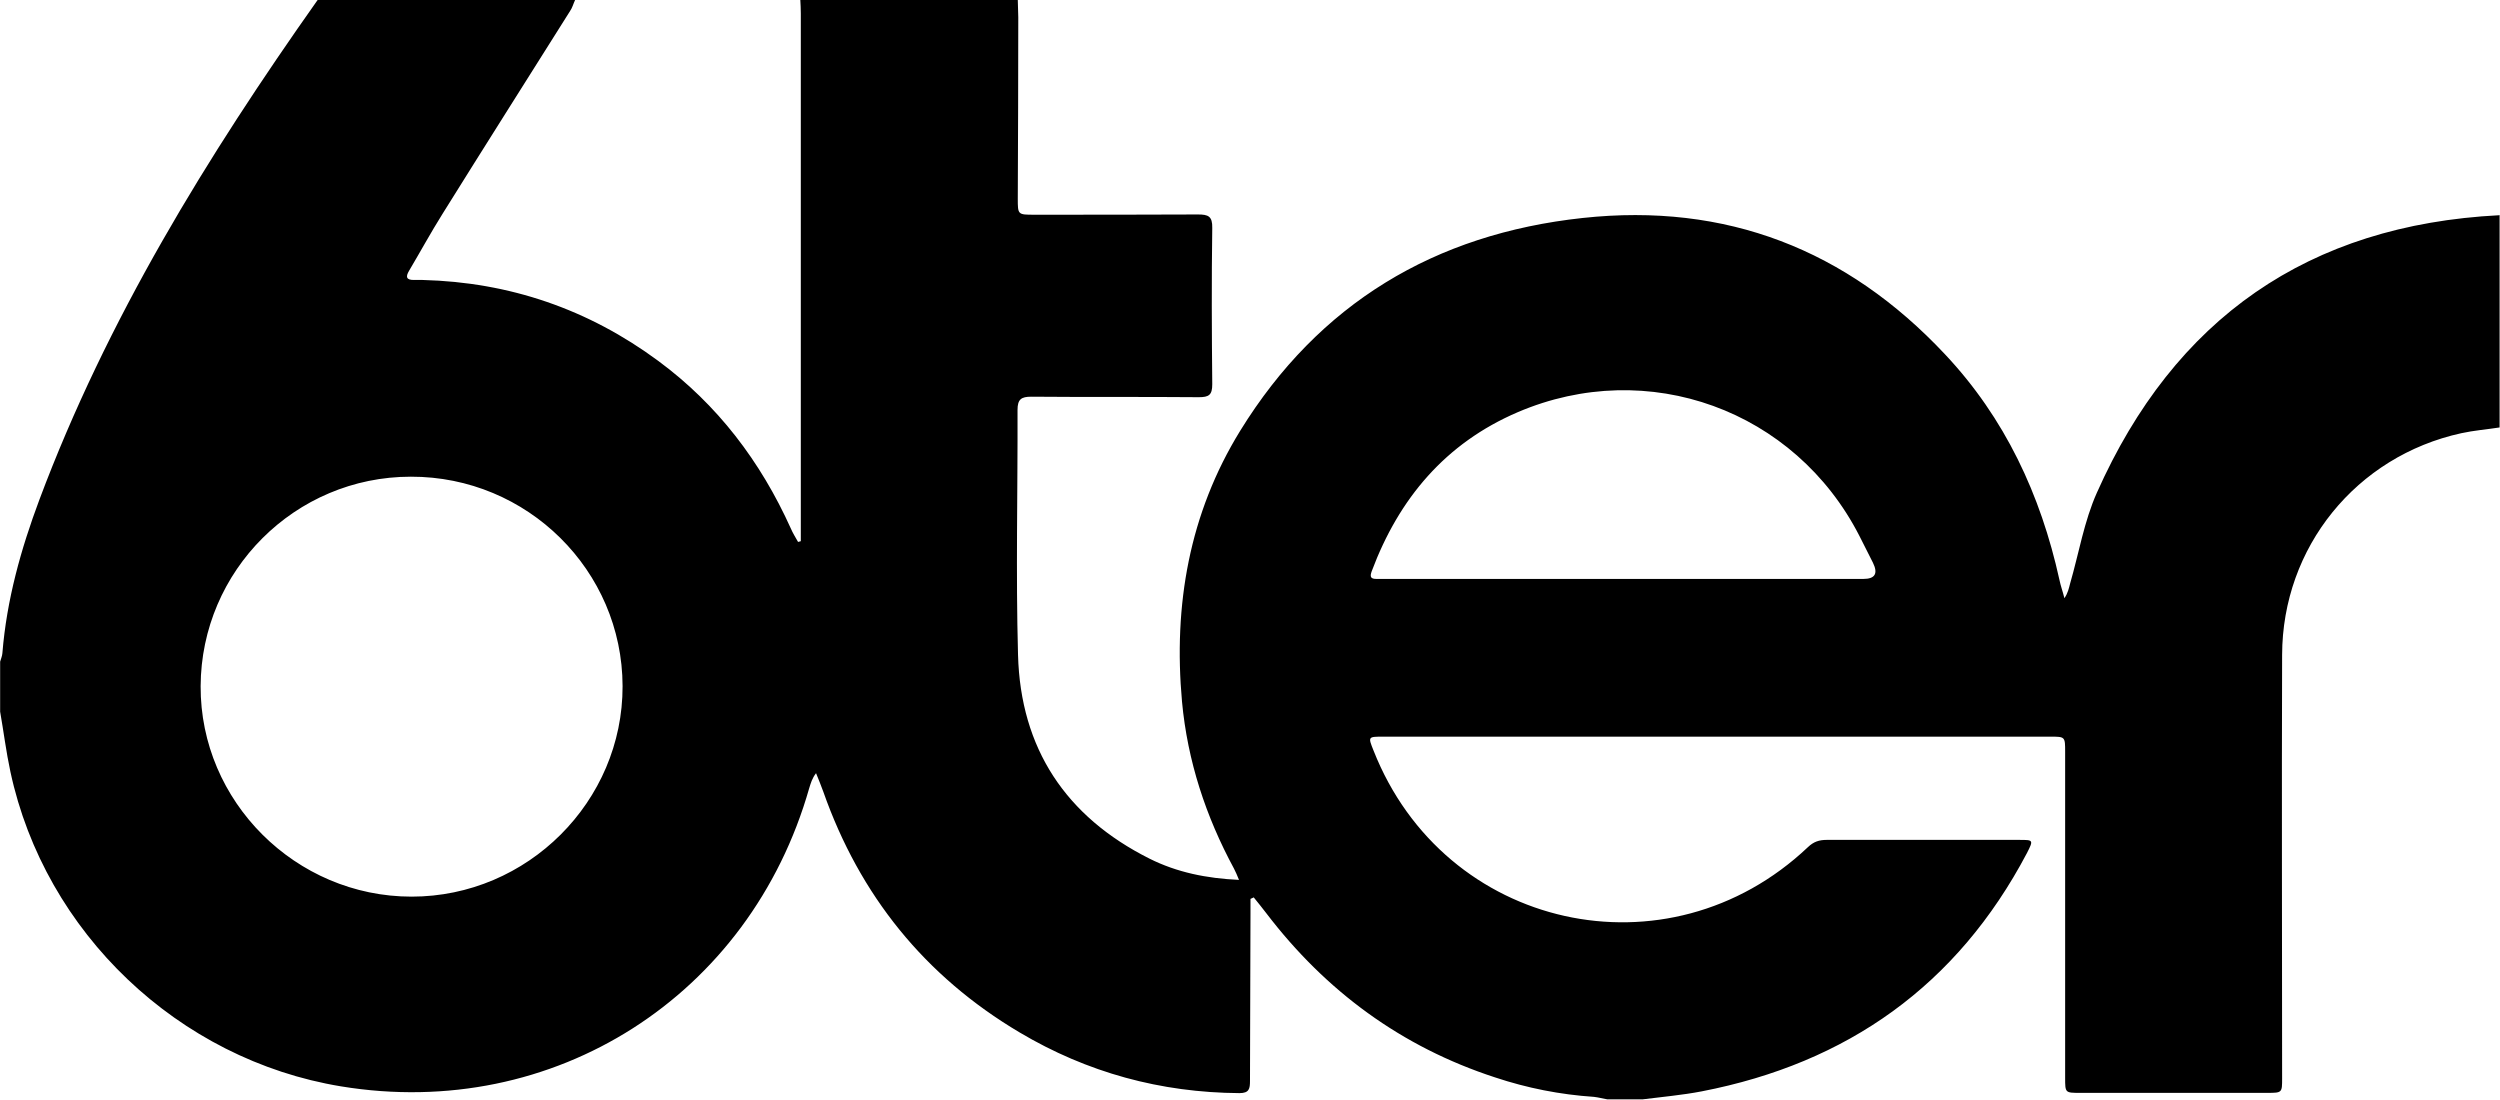 <svg xmlns="http://www.w3.org/2000/svg" data-name="Layer 1" id="Layer_1" version="1.1" viewBox="0.0 0.0 1000.0 440.0" width="999.9" height="439.9">
<defs>
<style>
      .cls-1-6ter {
        fill: #000;
        stroke-width: 0px;
      }
    </style>
</defs>
<path class="cls-1-6ter" d="M999.9,86v85c-5.1.8-10.3,1.2-15.3,2.3-42,9.2-71.6,45.6-71.7,88.7-.2,56.5,0,112.9,0,169.4,0,5.7,0,5.8-5.8,5.8-25,0-50,0-75,0-6,0-6,0-6-6,0-43.5,0-87,0-130.4,0-6.1,0-6.1-5.9-6.1-89,0-177.9,0-266.9,0-6.1,0-6.1,0-3.9,5.5,28.3,71.9,117.7,91.8,173.8,38.7,2.3-2.2,4.5-2.9,7.5-2.9,25.7,0,51.3,0,77,0,5.7,0,5.8,0,3.1,5.3-27.9,52.9-71.8,84-130.1,95.3-7.8,1.5-15.8,2.2-23.7,3.2h-14c-1.8-.3-3.6-.8-5.4-1-13.5-.9-26.7-3.5-39.6-7.8-37.4-12.2-67.7-34.5-91.5-65.7-1.6-2.1-3.3-4.2-5-6.3-.4.2-.9.4-1.3.6,0,1.9,0,3.9,0,5.8,0,22.3-.2,44.7-.2,67,0,3.1-.3,4.9-4.2,4.9-31.5-.2-60.9-8.2-88-24.3-37.9-22.5-63.9-54.8-78.5-96.3-.9-2.5-1.9-4.9-2.9-7.4-1.6,2.1-2.1,4-2.7,5.9-23.7,83.3-102.2,133.4-187.3,119.4-65.1-10.7-118.5-61.5-132.3-125.9-1.7-7.9-2.7-16-4.1-24,0-6.7,0-13.3,0-20,.3-1.1.8-2.2.9-3.4,1.7-21.3,7.4-41.6,14.8-61.4C42.7,127.8,82.7,62.7,127,0,161.3,0,195.6,0,230,0c-.7,1.5-1.1,3.1-2,4.4-17,27-34.1,54-51,81.1-4.7,7.5-8.9,15.2-13.4,22.8-1.5,2.5-1.1,3.7,1.9,3.7,1.2,0,2.3,0,3.5,0,34.8.9,66.3,11.7,94.3,32.4,23.7,17.5,40.9,40.2,53,67,.8,1.9,1.9,3.6,2.9,5.4.4-.1.7-.2,1.1-.3v-5.3c0-68.6,0-137.2,0-205.8,0-1.8-.1-3.7-.2-5.5h87c0,2.3.2,4.7.2,7,0,24.2-.1,48.3-.2,72.5,0,6.5,0,6.5,6.6,6.5,21.8,0,43.7,0,65.5-.1,4.1,0,5.8.7,5.7,5.4-.3,20.8-.2,41.7,0,62.5,0,4.3-1.3,5.2-5.4,5.2-22.3-.2-44.7,0-67-.2-4,0-5.5,1-5.5,5.3.1,32.7-.7,65.3.2,98,1,37.4,19.1,64.7,52.6,81.5,11,5.5,22.8,7.9,35.8,8.5-.8-1.9-1.3-3.2-2-4.5-11.3-20.9-18.6-43.1-20.8-66.8-3.5-38.6,2.9-75.3,23.3-108.4,31.4-50.9,77.8-78.7,137-85.1,57.3-6.2,105.6,12.6,144.9,54.5,24,25.5,38.3,56.2,45.8,90.2.5,2.5,1.4,4.9,2,7.4,1.4-2,1.8-4,2.3-5.9,3.5-12.1,5.6-24.9,10.7-36.3,31-69.7,84.6-107.1,161-111ZM164.6,358.7c46.4,0,84.5-38.1,84.4-84.2-.1-46.3-38.1-83.9-84.7-83.8-46.3,0-83.9,37.6-84.1,83.8-.2,46.1,38,84.2,84.4,84.2ZM649.9,231.6h0c0,0,23.5,0,23.5,0,0,0,48,0,72,0q7,0,3.8-6.5c-1.8-3.6-3.6-7.2-5.4-10.7-25.8-50.4-84.6-71.8-136.7-49.5-28.9,12.4-47.5,34.5-58.4,63.6-.8,2.2-.5,3.1,1.9,3.1,1.7,0,3.3,0,5,0,31.5,0,63,0,94.5,0Z" />
</svg>